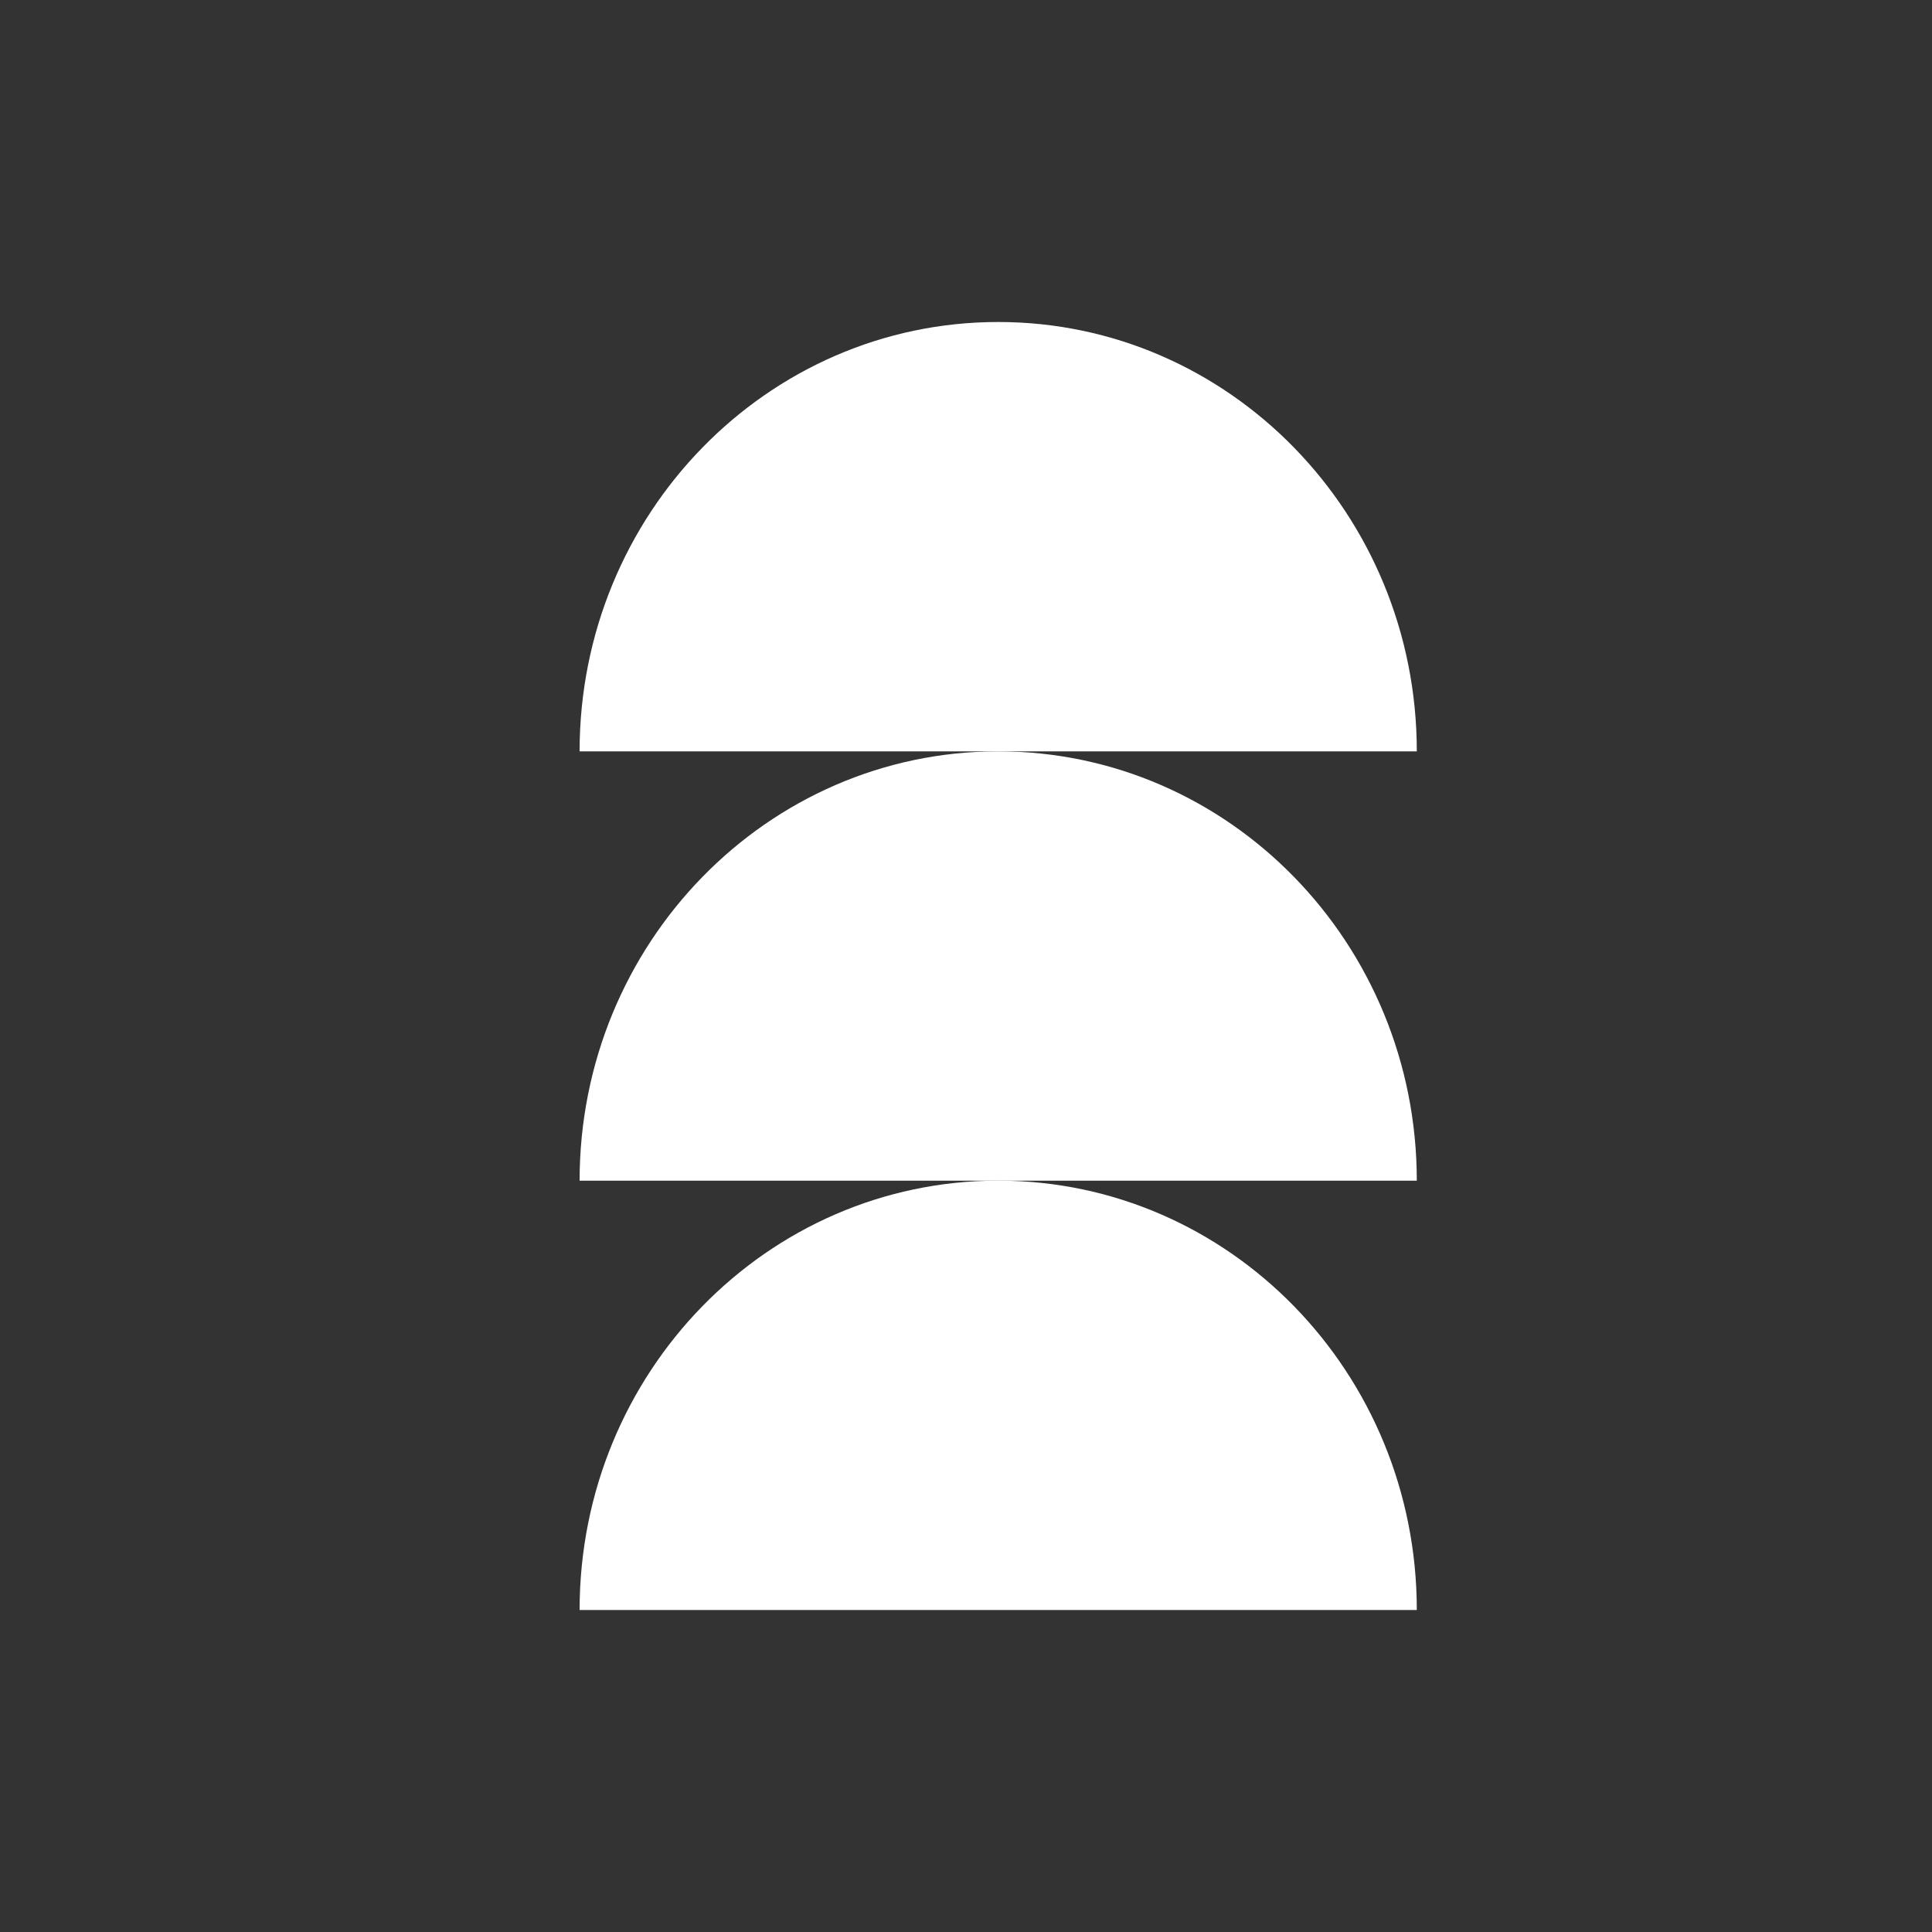 <svg xmlns="http://www.w3.org/2000/svg" fill="none" viewBox="0 0 30 30" height="30" width="30">
<rect x="0" y="0" width="30" height="30" fill="#333333" stroke="none"/>
<g clip-path="url(#clip0_2231_15177)">
<path fill="white" d="M15.5 5C11.912 5 9 7.985 9 11.667H22C22 7.985 19.09 5 15.5 5Z"></path>
<path fill="white" d="M15.5 11.667C11.912 11.667 9 14.652 9 18.334H22C22 14.652 19.09 11.667 15.5 11.667Z"></path>
<path fill="white" d="M9 25H22C22 21.318 19.09 18.333 15.5 18.333C11.91 18.333 9 21.318 9 25Z"></path>
</g>
<defs>
<clipPath id="clip0_2231_15177">
<rect transform="translate(9 5)" fill="white" height="20" width="13"></rect>
</clipPath>
</defs>
</svg>
